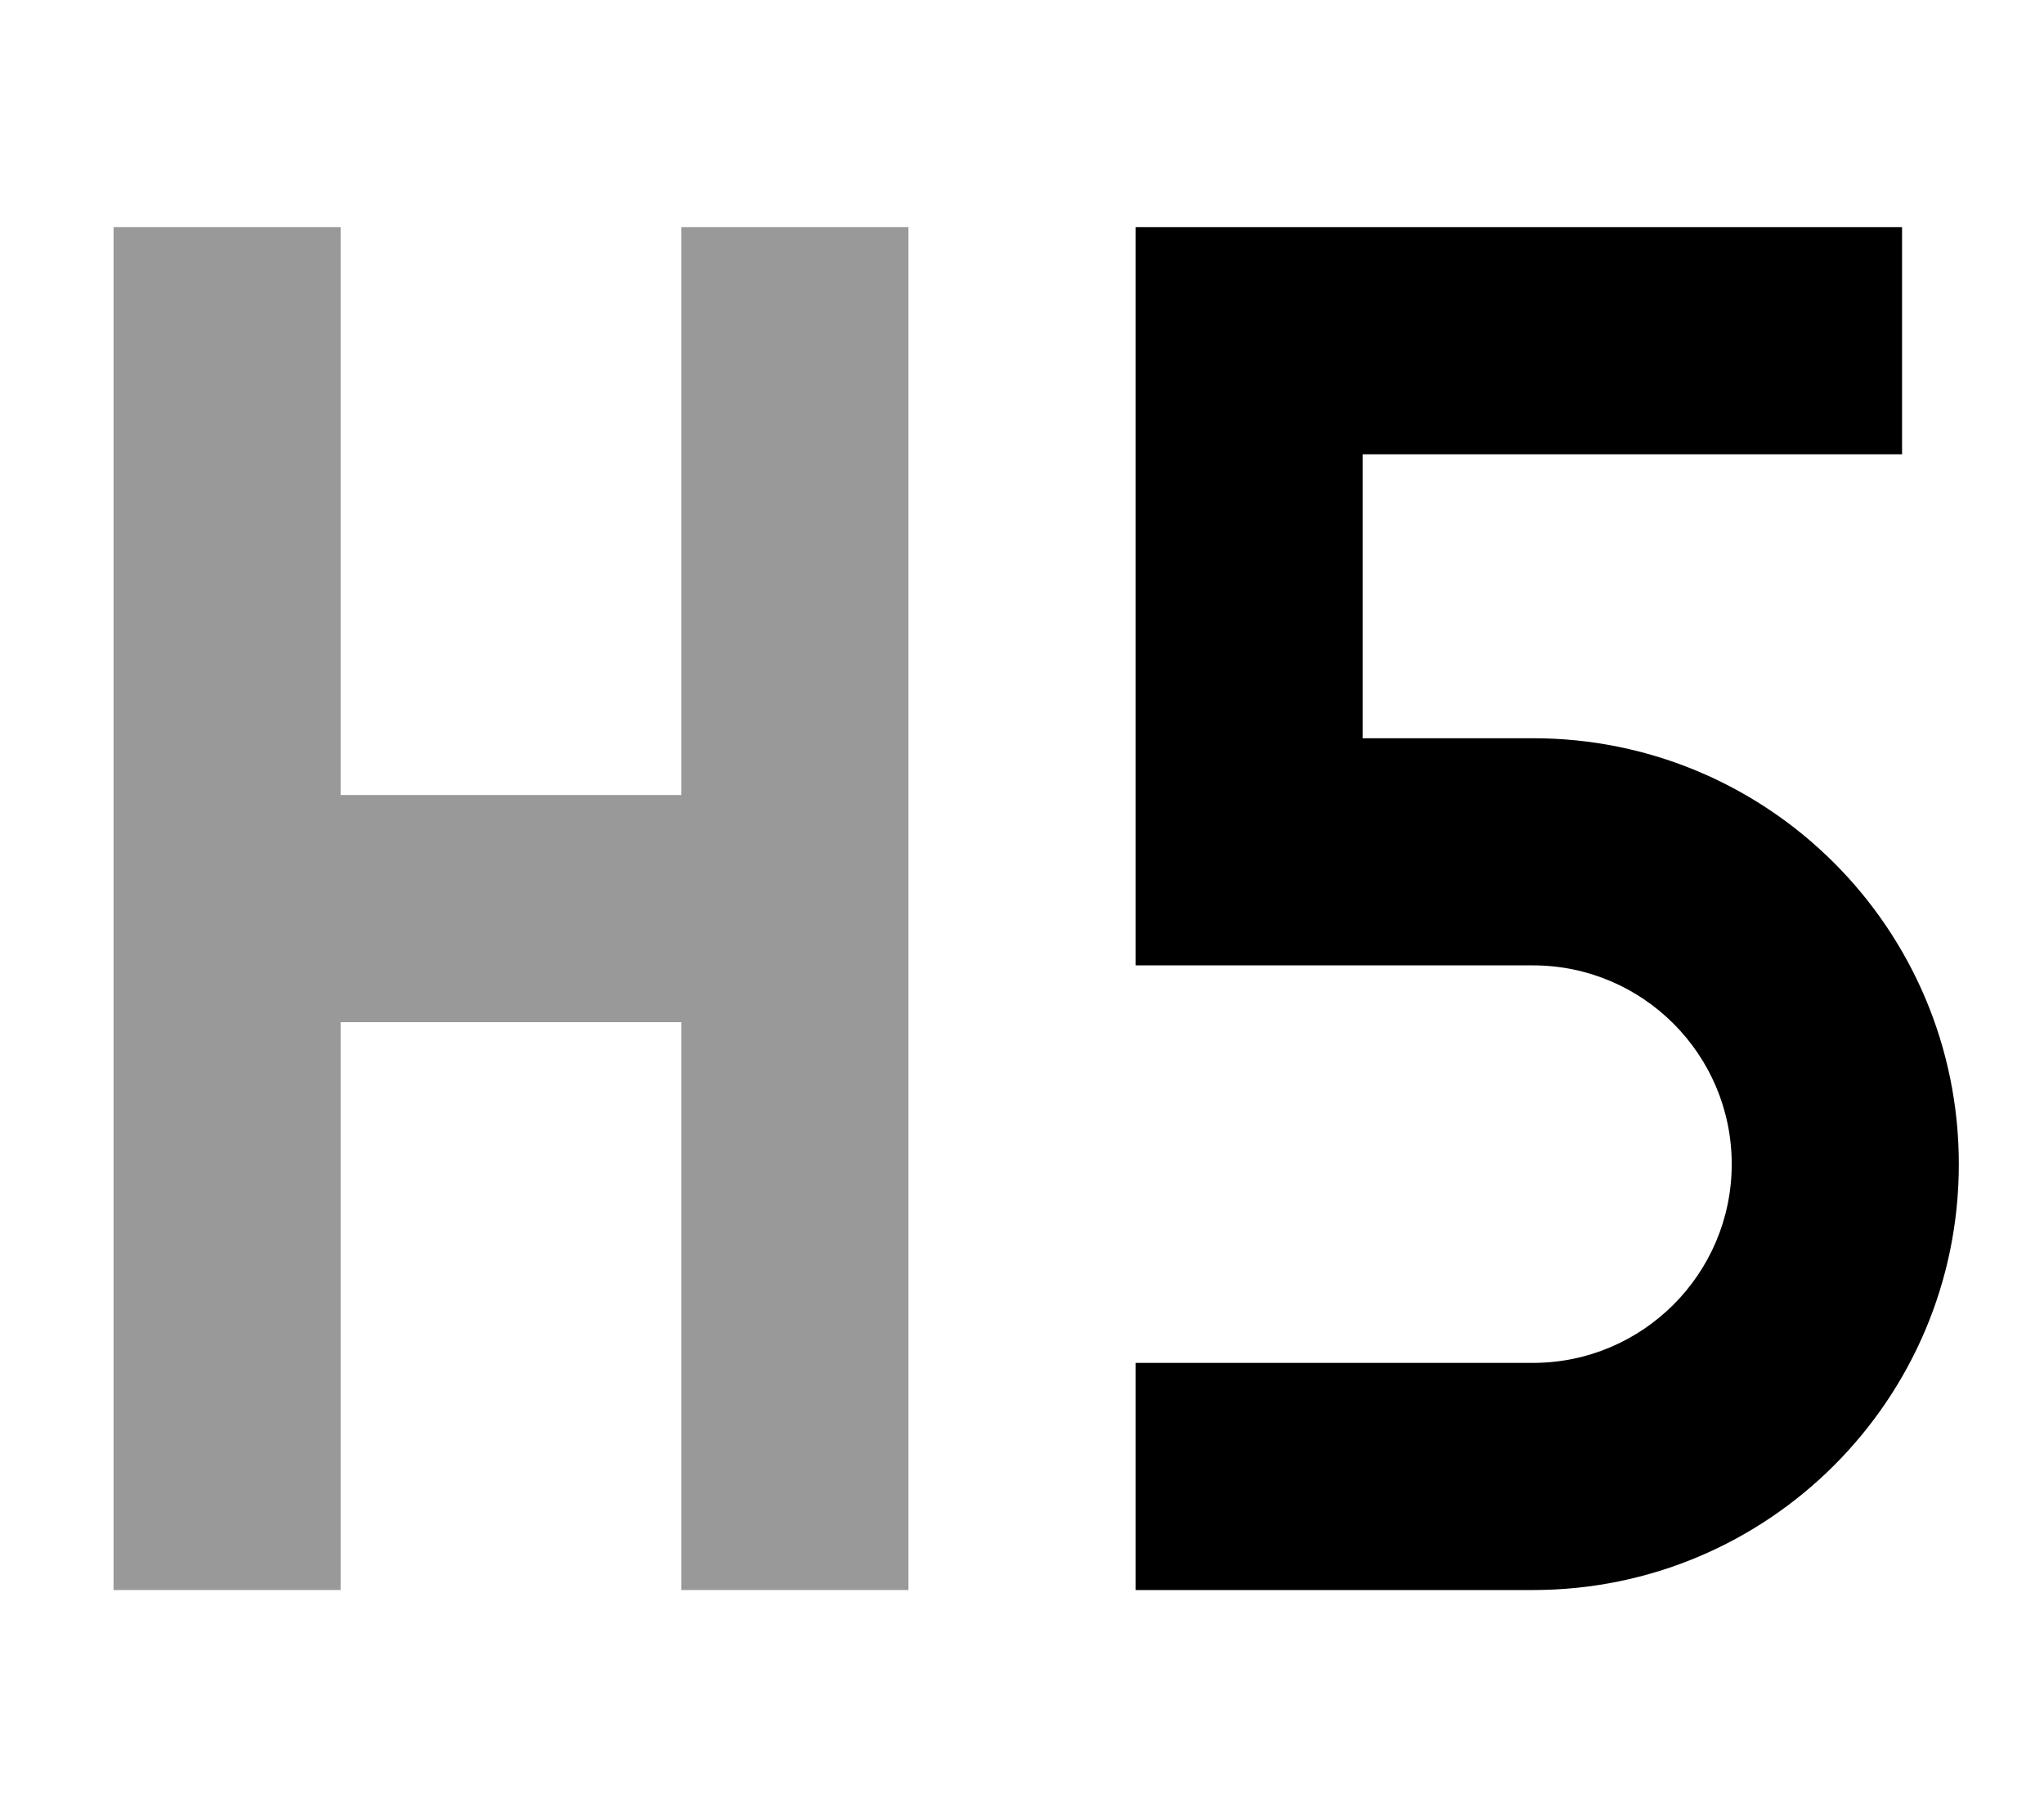 <svg xmlns="http://www.w3.org/2000/svg" viewBox="0 0 576 512"><!--! Font Awesome Pro 7.0.0 by @fontawesome - https://fontawesome.com License - https://fontawesome.com/license (Commercial License) Copyright 2025 Fonticons, Inc. --><path style="fill:currentColor;opacity:.4" d="M32 64l0 384 64 0 0-160 96 0 0 160 64 0 0-384-64 0 0 160-96 0 0-160-64 0z"/><path style="fill:currentColor;opacity:1" d="M320 64l216 0 0 64-152 0 0 80 48 0c66.3 0 120 53.7 120 120S498.3 448 432 448l-112 0 0-64 112 0c30.9 0 56-25.1 56-56s-25.1-56-56-56l-112 0 0-208z"/></svg>